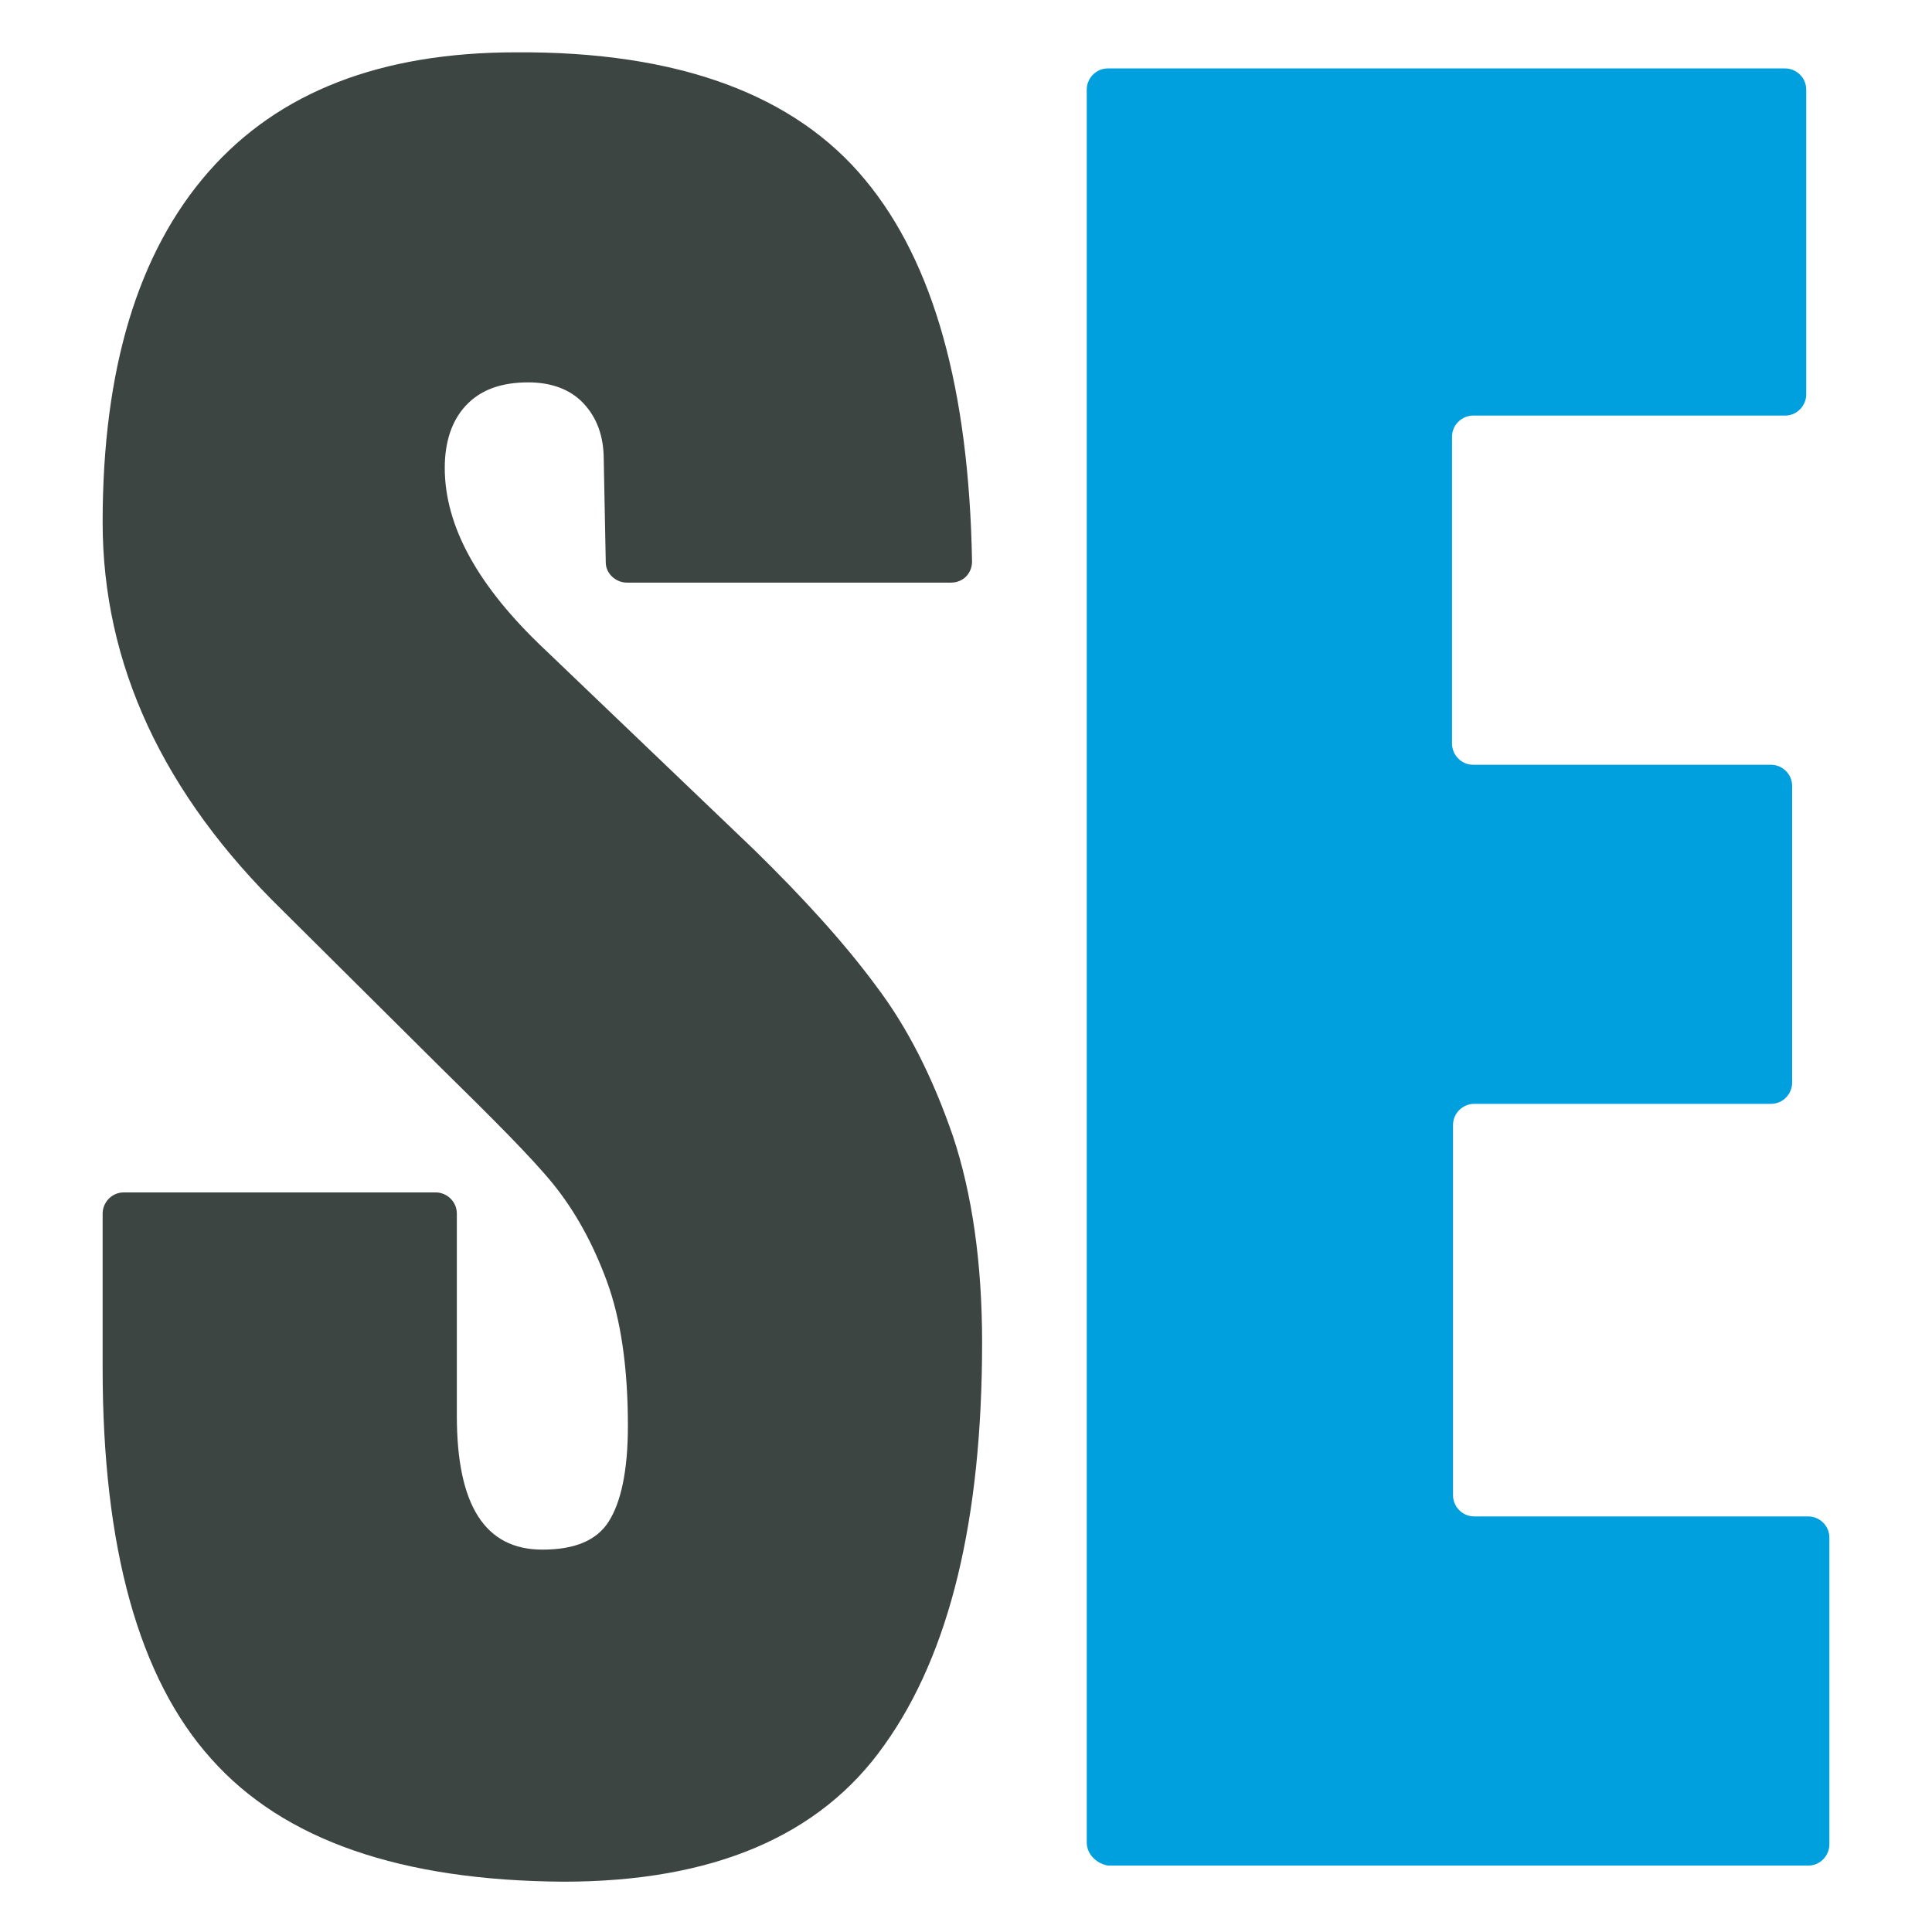 <?xml version="1.0" encoding="utf-8"?>
<!-- Generator: Adobe Illustrator 27.7.0, SVG Export Plug-In . SVG Version: 6.00 Build 0)  -->
<svg version="1.1" id="Capa_1" xmlns="http://www.w3.org/2000/svg" xmlns:xlink="http://www.w3.org/1999/xlink" x="0px" y="0px"
	 viewBox="0 0 192 192" style="enable-background:new 0 0 192 192;" xml:space="preserve">
<style type="text/css">
	.st0{fill:#FFFFFF;}
	.st1{fill:#00A0DF;}
	.st2{fill:#3D4543;}
</style>
<rect class="st0" width="192" height="192"/>
<g>
	<path class="st1" d="M108,183.1V8.9c0-1.1,0.9-2.1,2.1-2.1h67.3c1.1,0,2.1,0.9,2.1,2.1v30.3c0,1.1-0.9,2.1-2.1,2.1h-31
		c-1.1,0-2.1,0.9-2.1,2.1v30.5c0,1.1,0.9,2.1,2.1,2.1H176c1.1,0,2.1,0.9,2.1,2.1v29.5c0,1.1-0.9,2.1-2.1,2.1h-29.5
		c-1.1,0-2.1,0.9-2.1,2.1v36.8c0,1.1,0.9,2.1,2.1,2.1h33.2c1.1,0,2.1,0.9,2.1,2.1v30.5c0,1.1-0.9,2.1-2.1,2.1h-69.6
		C109,185.2,108,184.3,108,183.1z"/>
	<path class="st2" d="M21,174.8c-7.2-8-10.8-21-10.8-38.8v-15.4c0-1.1,0.9-2.1,2.1-2.1h31c1.1,0,2.1,0.9,2.1,2.1v20.1
		c0,8.9,2.8,13.3,8.5,13.3c3.2,0,5.4-0.9,6.6-2.8s1.9-5,1.9-9.5c0-5.8-0.7-10.6-2.1-14.4c-1.4-3.8-3.2-7-5.3-9.6
		c-2.1-2.6-6-6.5-11.5-11.9L28.1,90.5C16.2,78.9,10.2,66,10.2,51.9c0-15.2,3.5-26.8,10.5-34.8c7-8,17.2-11.9,30.6-11.9
		C67.4,5.1,79,9.4,86,17.9c6.8,8.2,10.3,20.8,10.6,37.9c0,1.2-0.9,2.1-2.1,2.1H62.3c-1.1,0-2.1-0.9-2.1-2l-0.2-10.2
		c0-2.4-0.7-4.2-2-5.6c-1.3-1.4-3.2-2.1-5.5-2.1c-2.8,0-4.8,0.8-6.2,2.3c-1.4,1.5-2.1,3.6-2.1,6.2c0,5.8,3.3,11.8,10,18.1L75,84.5
		c4.8,4.7,8.9,9.2,12,13.4c3.2,4.2,5.7,9.2,7.7,15c1.9,5.7,2.9,12.6,2.9,20.5c0,17.6-3.2,30.9-9.7,40c-6.4,9.1-17.1,13.6-31.9,13.6
		C39.9,186.9,28.2,182.9,21,174.8z"/>
</g>
</svg>
